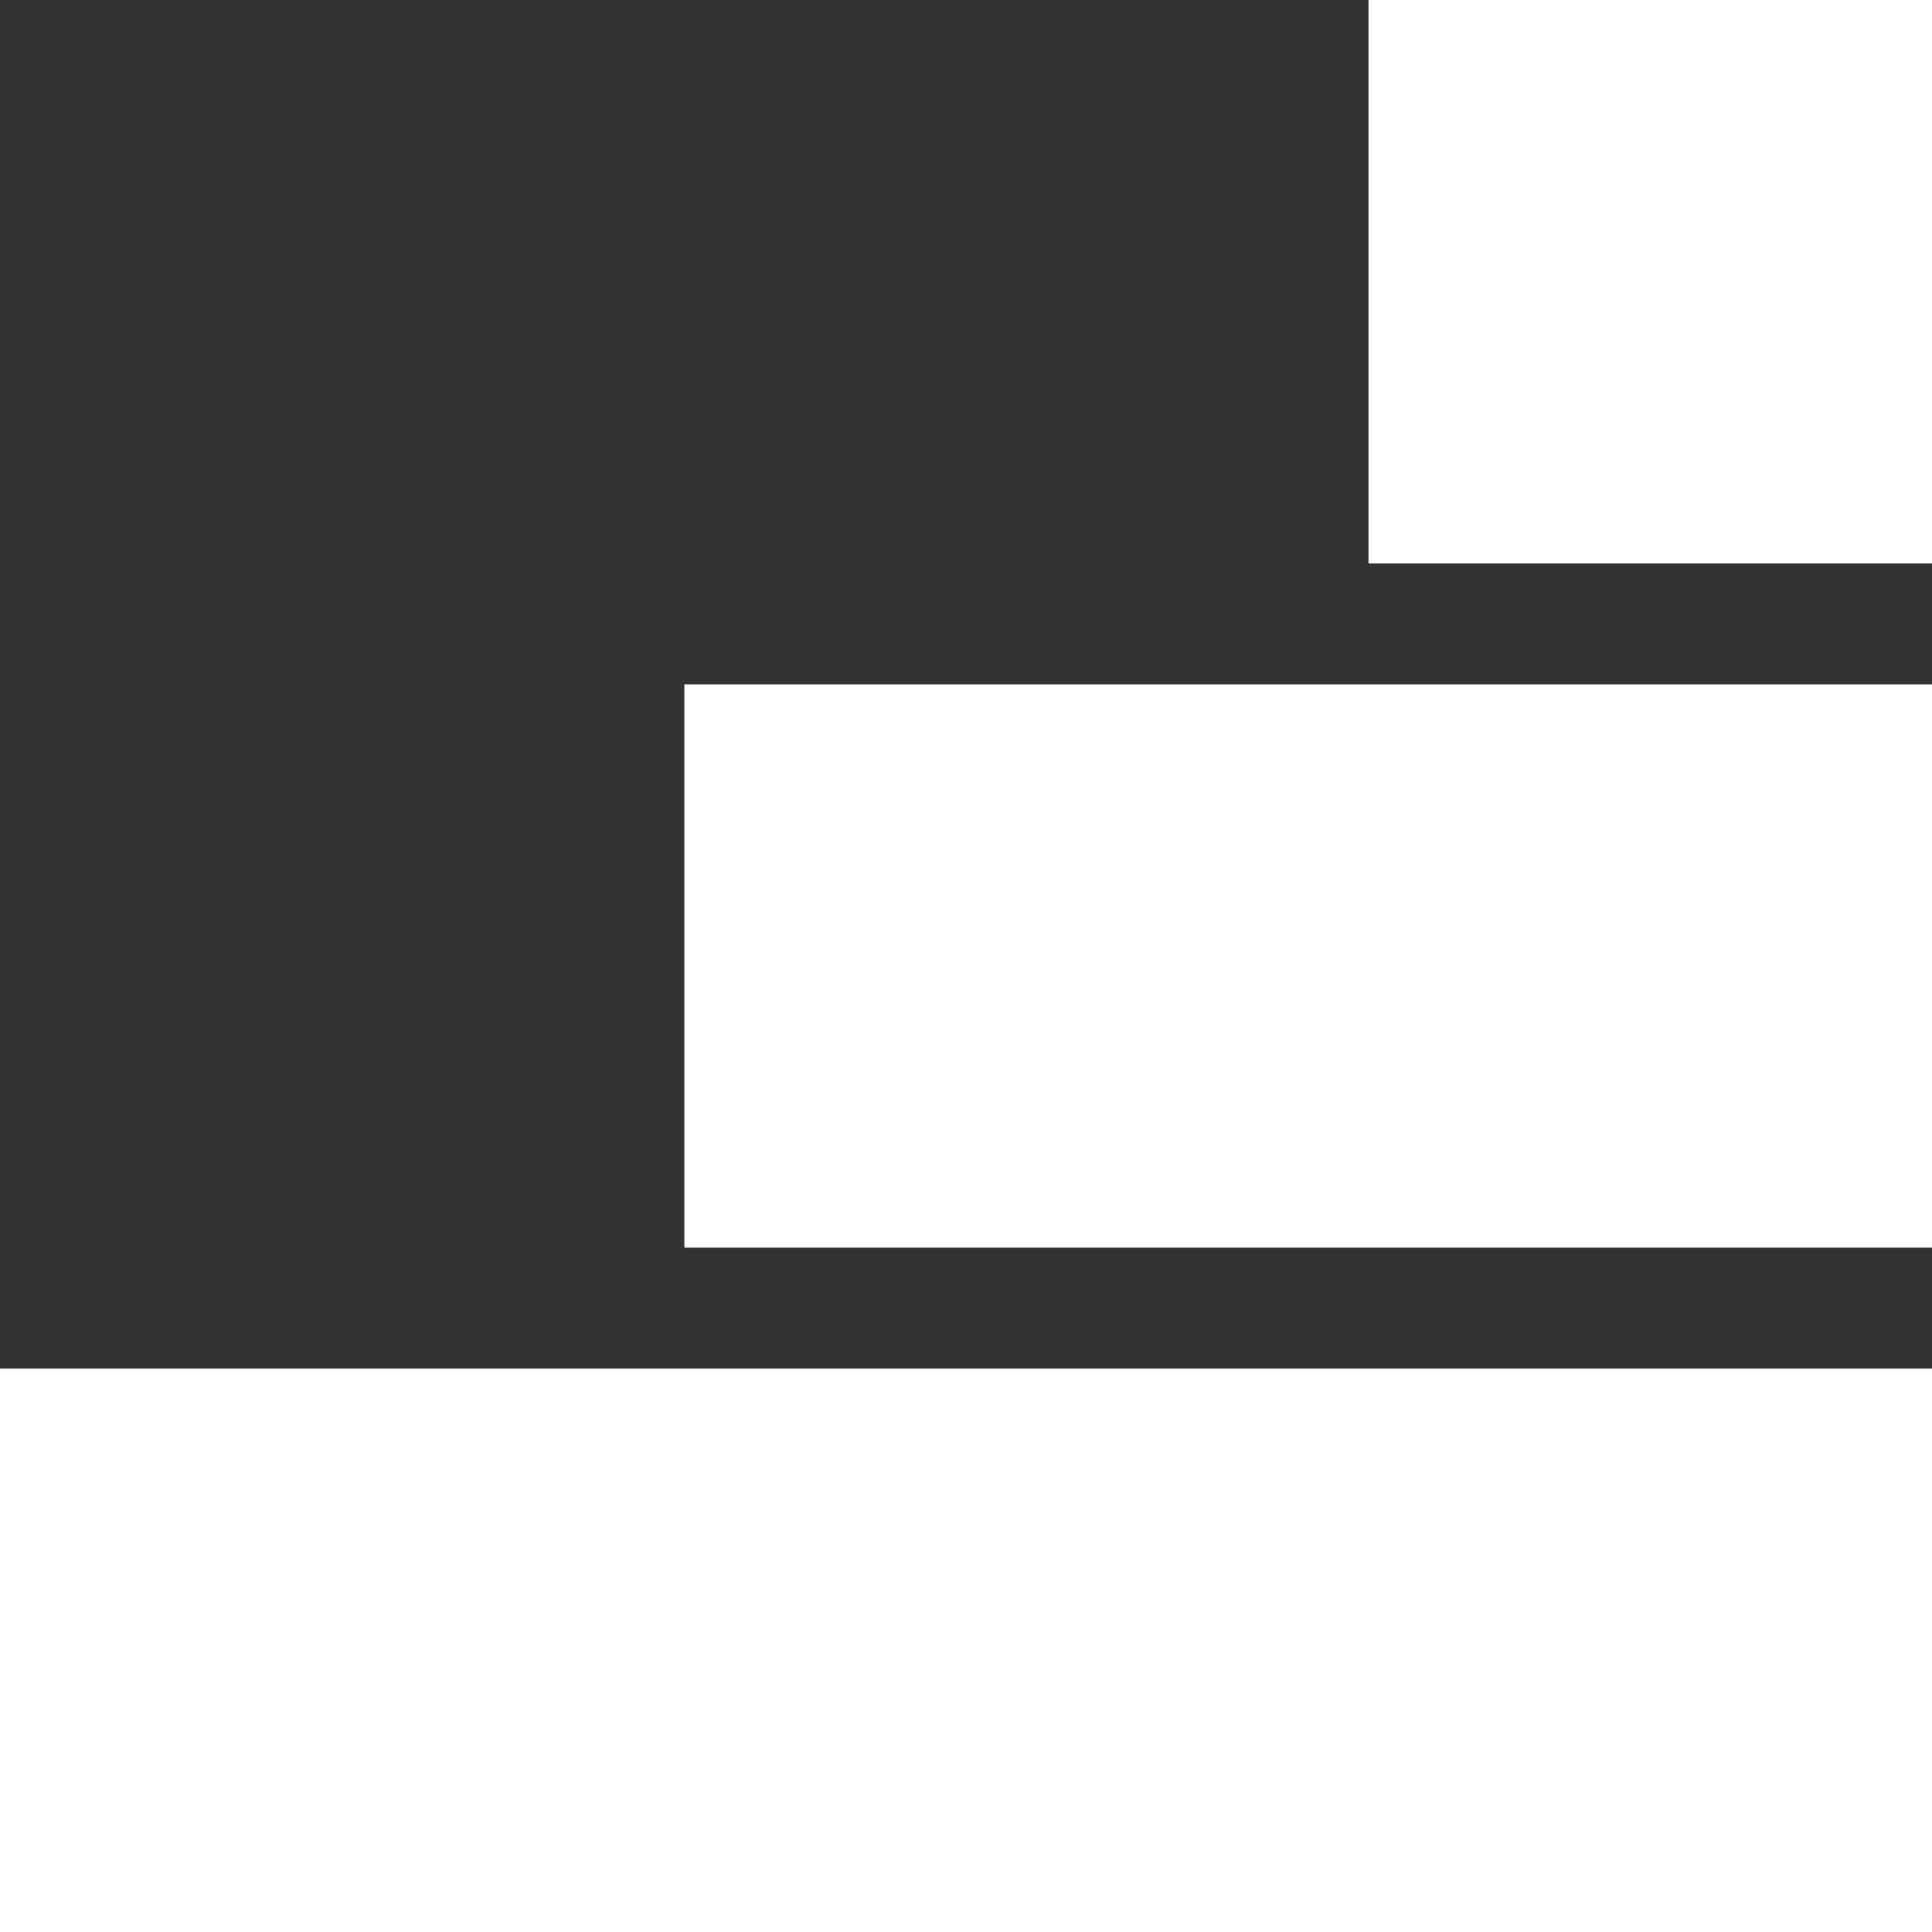 <svg width="9" height="9" viewBox="0 0 9 9" fill="none" xmlns="http://www.w3.org/2000/svg">
<rect x="0" y="0" width="9" height="9" fill="#333333" stroke="none"/>
<path fill-rule="evenodd" clip-rule="evenodd" d="M9 0H6.375V2.625H9V0ZM3.188 3.188H9V5.812H3.188V3.188ZM0 6.375H9V9H0V6.375Z" fill="white"/>
</svg>